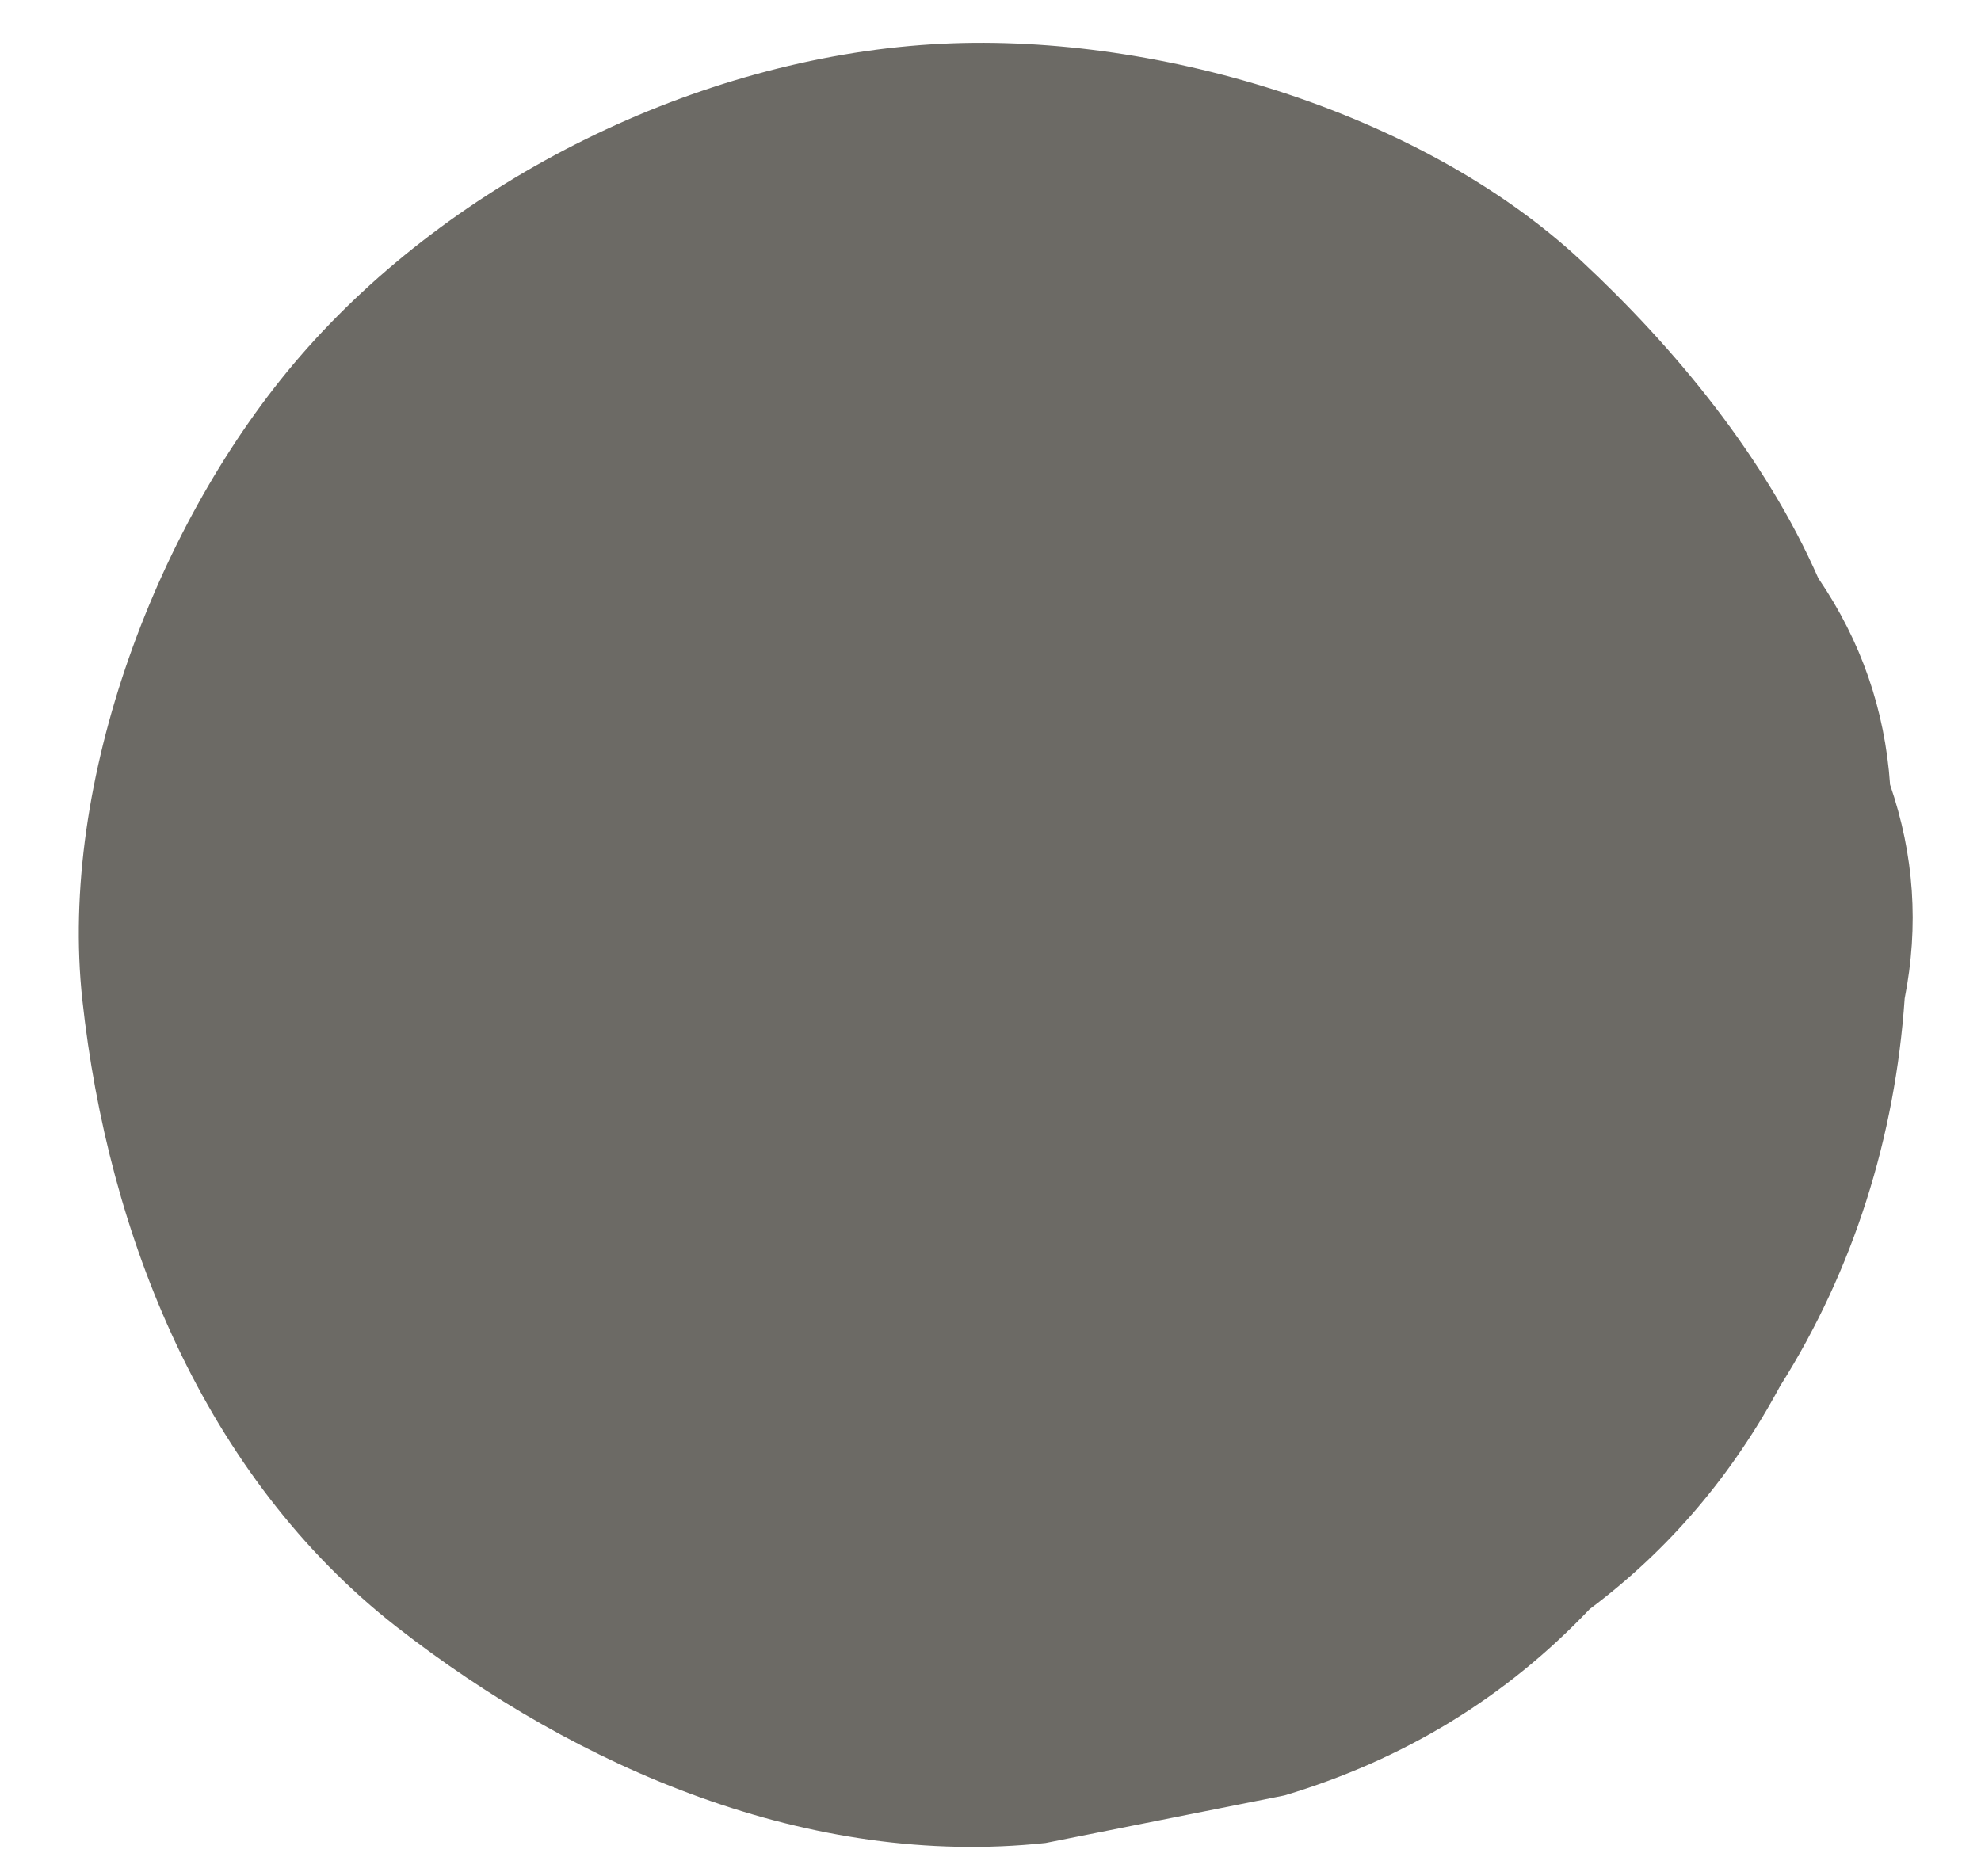 <?xml version="1.0" encoding="UTF-8"?> <svg xmlns="http://www.w3.org/2000/svg" width="19" height="18" viewBox="0 0 19 18" fill="none"> <path d="M3.804 15.607C5.543 16.964 7.764 17.923 10.028 17.68C10.792 17.528 11.555 17.376 12.319 17.224C13.467 16.88 14.443 16.283 15.247 15.436C16.017 14.86 16.618 14.143 17.073 13.297C17.779 12.18 18.177 10.904 18.268 9.578C18.405 8.883 18.359 8.199 18.128 7.528C18.078 6.808 17.85 6.151 17.443 5.552C17.442 5.551 17.44 5.55 17.44 5.548C16.93 4.388 16.07 3.343 15.163 2.499C13.608 1.052 11.03 0.295 8.939 0.425C6.683 0.566 4.353 1.716 2.88 3.416C1.516 4.992 0.56 7.494 0.79 9.594C1.035 11.85 1.954 14.163 3.804 15.607Z" fill="#6C6A65"></path> </svg> 